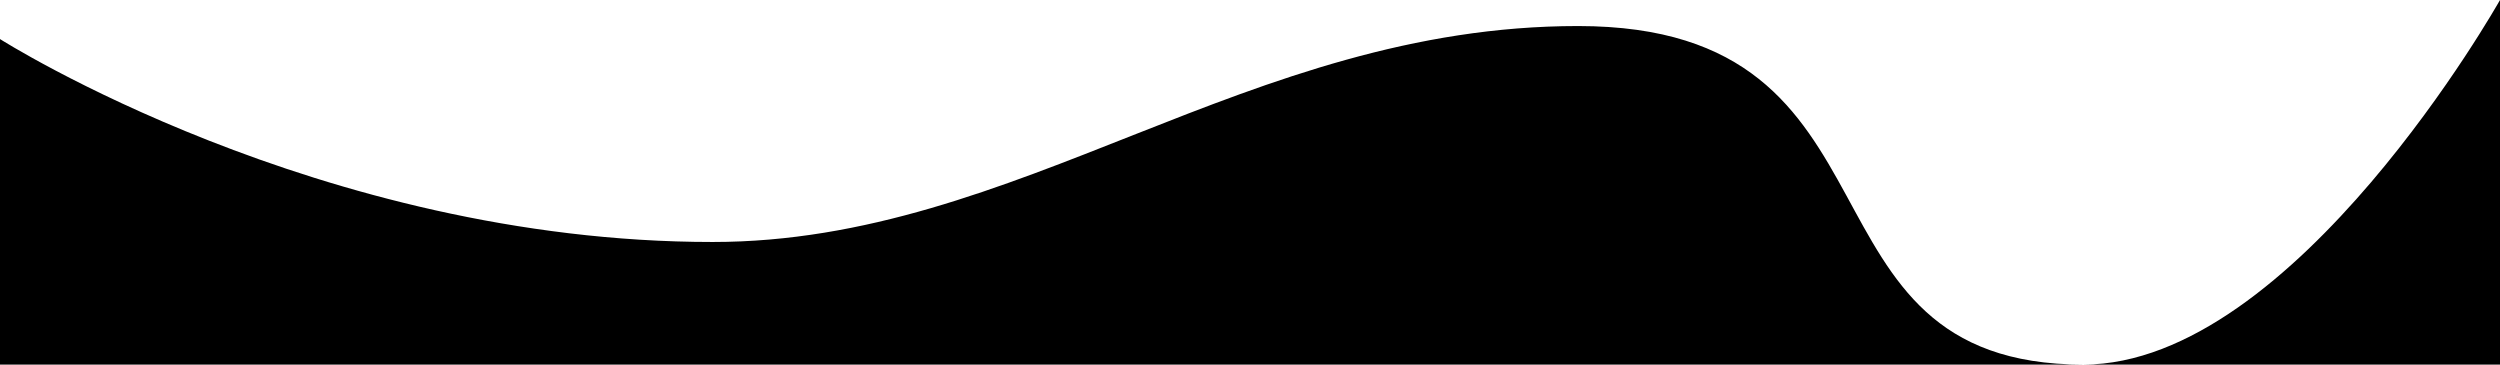 <svg xmlns="http://www.w3.org/2000/svg" width="1920" height="280" viewBox="0 0 1920 280">
  <defs>
    <style>
      .cls-1 {
        fill-rule: evenodd;
      }
    </style>
  </defs>
  <path id="Rectangle_819_copy_2" data-name="Rectangle 819 copy 2" class="cls-1" d="M1920,784S1851.5,917.67,1748.07,917.67C1652.4,917.67,1572.33,734,1426,734c-141.6,0-302.07,180.07-449.114,180.07C860.348,914.068,740.907,744,610,744,479.967,744,390.422,985.754,288.666,904.96,71.455,732.494,0,1084,0,1084V30S245.062,185.848,547.307,185.848C782.7,185.848,957.406,20,1212,20c261.99,0,157.84,260,388,260,162.55,0,320-280,320-280V784Z"/>
</svg>
